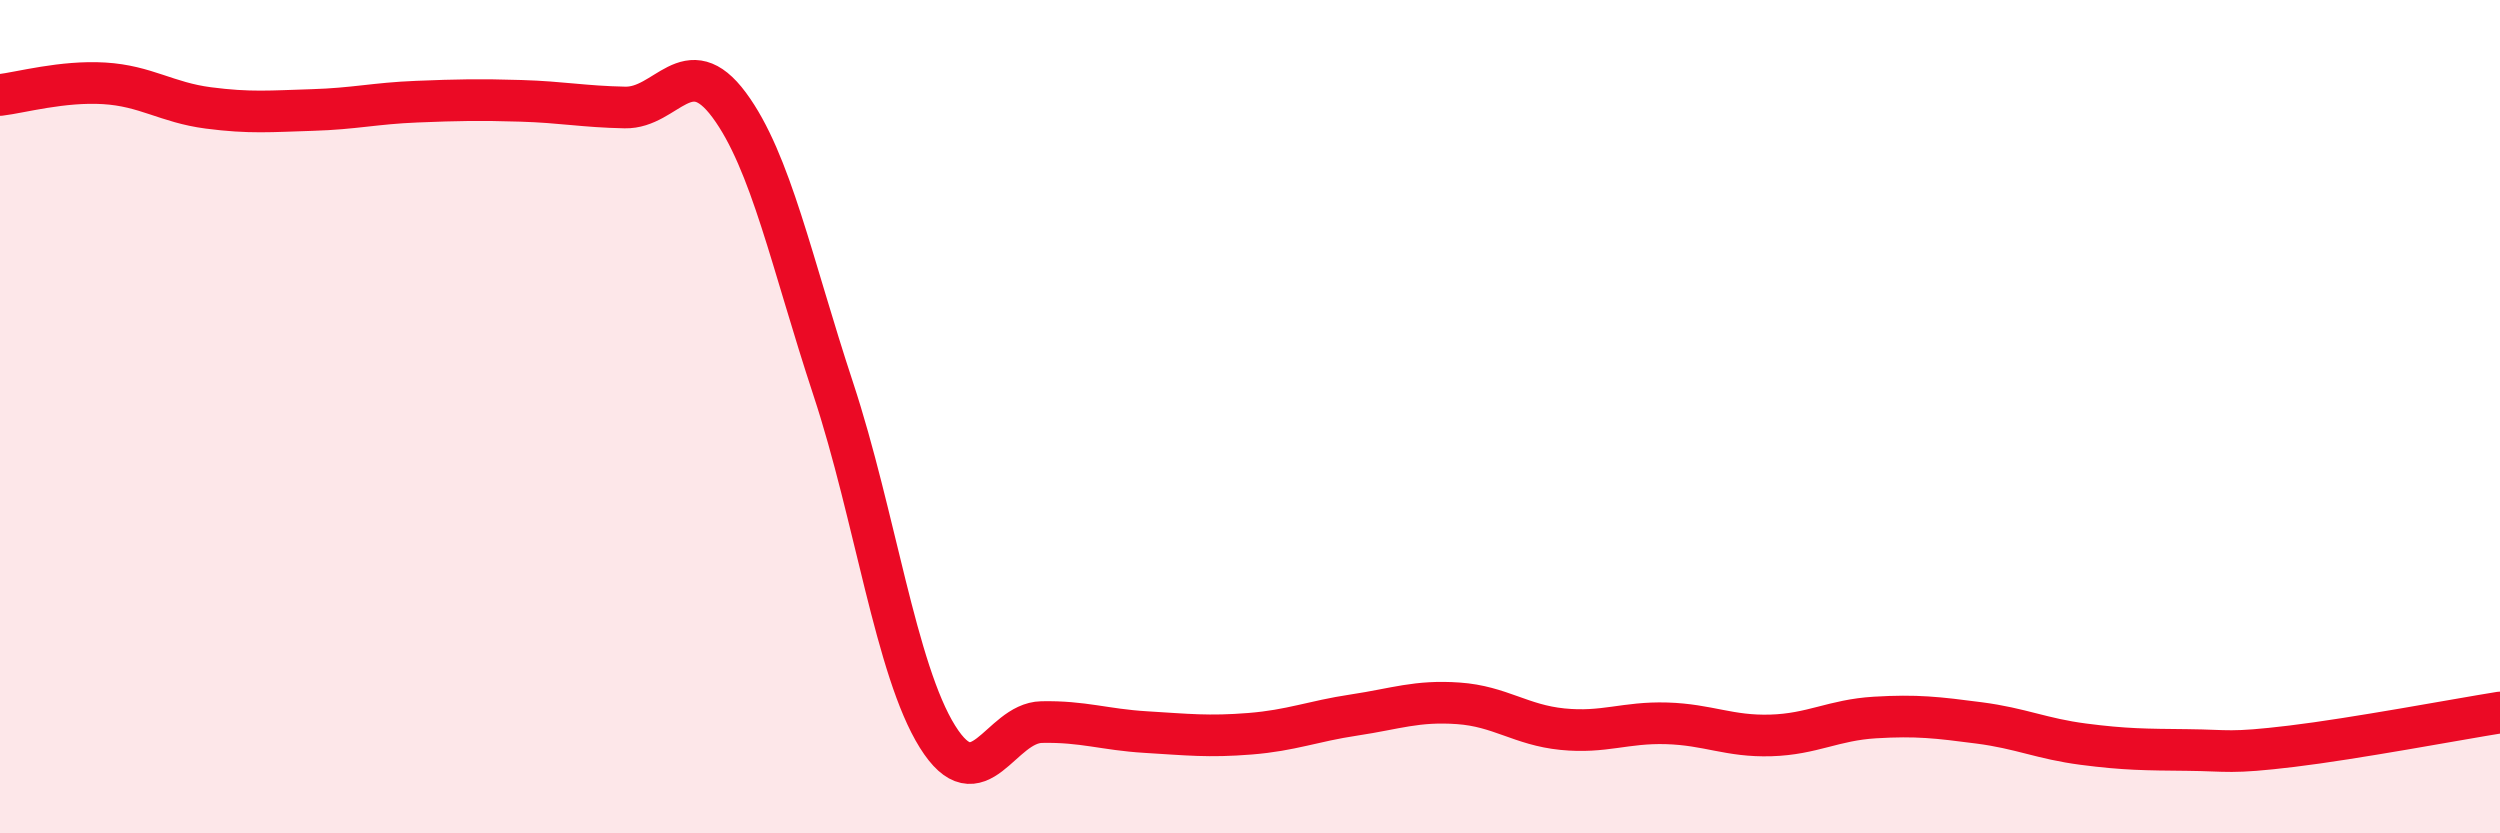
    <svg width="60" height="20" viewBox="0 0 60 20" xmlns="http://www.w3.org/2000/svg">
      <path
        d="M 0,2.28 C 0.5,2.22 1.5,1.94 2.5,2 C 3.5,2.06 4,2.46 5,2.59 C 6,2.72 6.5,2.67 7.5,2.64 C 8.5,2.61 9,2.48 10,2.44 C 11,2.4 11.5,2.39 12.5,2.42 C 13.5,2.45 14,2.56 15,2.58 C 16,2.6 16.5,1.17 17.5,2.52 C 18.5,3.87 19,6.31 20,9.34 C 21,12.37 21.5,16.08 22.5,17.68 C 23.5,19.28 24,17.35 25,17.33 C 26,17.31 26.5,17.51 27.5,17.57 C 28.5,17.63 29,17.69 30,17.61 C 31,17.53 31.5,17.31 32.5,17.16 C 33.5,17.01 34,16.81 35,16.88 C 36,16.95 36.5,17.4 37.5,17.5 C 38.5,17.6 39,17.33 40,17.36 C 41,17.39 41.5,17.68 42.5,17.65 C 43.5,17.62 44,17.28 45,17.22 C 46,17.16 46.5,17.22 47.5,17.35 C 48.5,17.48 49,17.73 50,17.86 C 51,17.99 51.5,17.99 52.5,18 C 53.5,18.01 53.5,18.09 55,17.91 C 56.5,17.73 59,17.26 60,17.1L60 20L0 20Z"
        fill="#EB0A25"
        opacity="0.1"
        stroke-linecap="round"
        stroke-linejoin="round"
      />
      <path
        d="M 0,2.28 C 0.5,2.22 1.5,1.94 2.5,2 C 3.5,2.06 4,2.46 5,2.59 C 6,2.72 6.5,2.67 7.5,2.64 C 8.5,2.61 9,2.48 10,2.44 C 11,2.4 11.5,2.39 12.5,2.42 C 13.5,2.45 14,2.56 15,2.58 C 16,2.6 16.5,1.17 17.5,2.52 C 18.5,3.87 19,6.31 20,9.34 C 21,12.37 21.5,16.08 22.5,17.68 C 23.5,19.28 24,17.35 25,17.33 C 26,17.31 26.5,17.51 27.5,17.57 C 28.5,17.63 29,17.69 30,17.61 C 31,17.53 31.5,17.31 32.5,17.16 C 33.5,17.01 34,16.81 35,16.88 C 36,16.95 36.5,17.4 37.5,17.5 C 38.5,17.6 39,17.33 40,17.36 C 41,17.39 41.5,17.68 42.5,17.65 C 43.5,17.62 44,17.28 45,17.22 C 46,17.16 46.5,17.22 47.5,17.35 C 48.5,17.48 49,17.73 50,17.86 C 51,17.99 51.5,17.99 52.5,18 C 53.5,18.01 53.5,18.09 55,17.91 C 56.5,17.73 59,17.26 60,17.1"
        stroke="#EB0A25"
        stroke-width="1"
        fill="none"
        stroke-linecap="round"
        stroke-linejoin="round"
      />
    </svg>
  